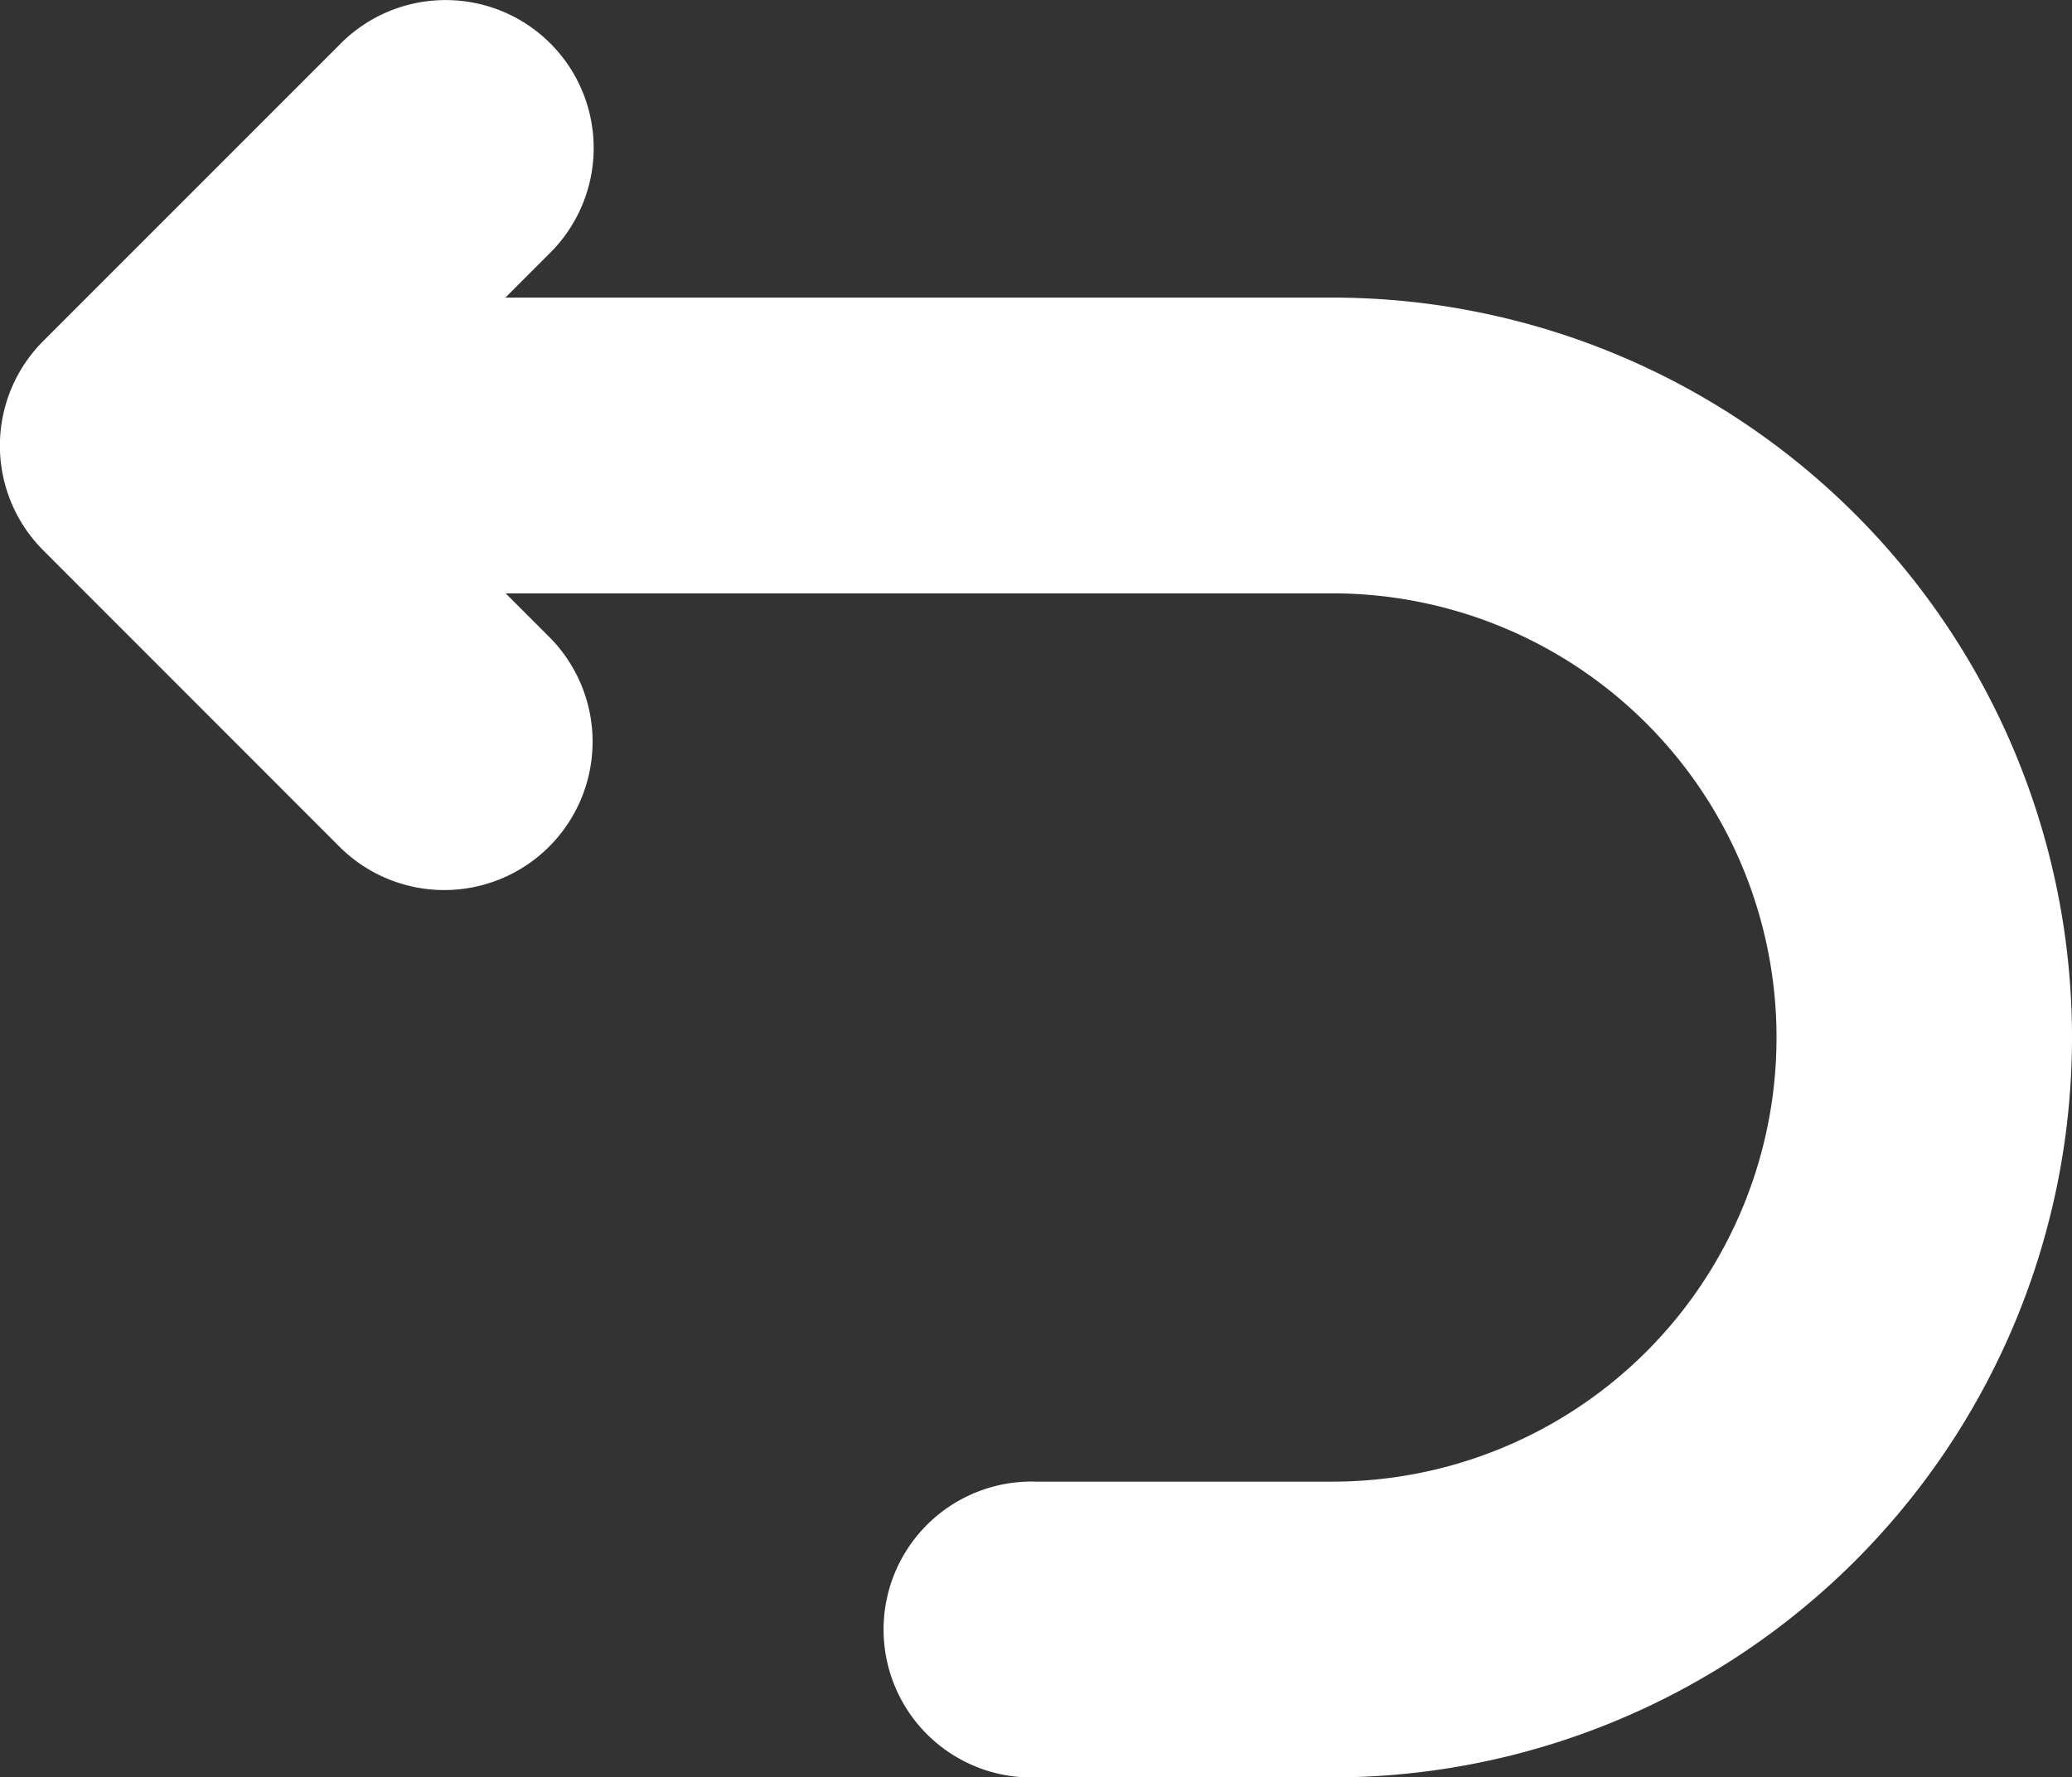 <svg xmlns="http://www.w3.org/2000/svg" width="14.817" height="12.709" viewBox="0 0 14.817 12.709">
  <rect x="0" y="0" width="14.817" height="12.709" fill="#333333" stroke="none"/>
  <g id="layer1" transform="translate(-1.058 -282.173)">
    <path id="path826" d="M4.213,282.174a1.058,1.058,0,0,0-.728.32L1.369,284.61a1.058,1.058,0,0,0,0,1.5l2.116,2.117a1.059,1.059,0,1,0,1.5-1.5l-.311-.311h5.912a3.176,3.176,0,0,1,0,6.352H8.467a1.058,1.058,0,1,0,0,2.115h2.117a5.291,5.291,0,1,0,0-10.582H4.672l.311-.311a1.058,1.058,0,0,0-.77-1.816Z" fill="#fff"/>
  </g>
</svg>
